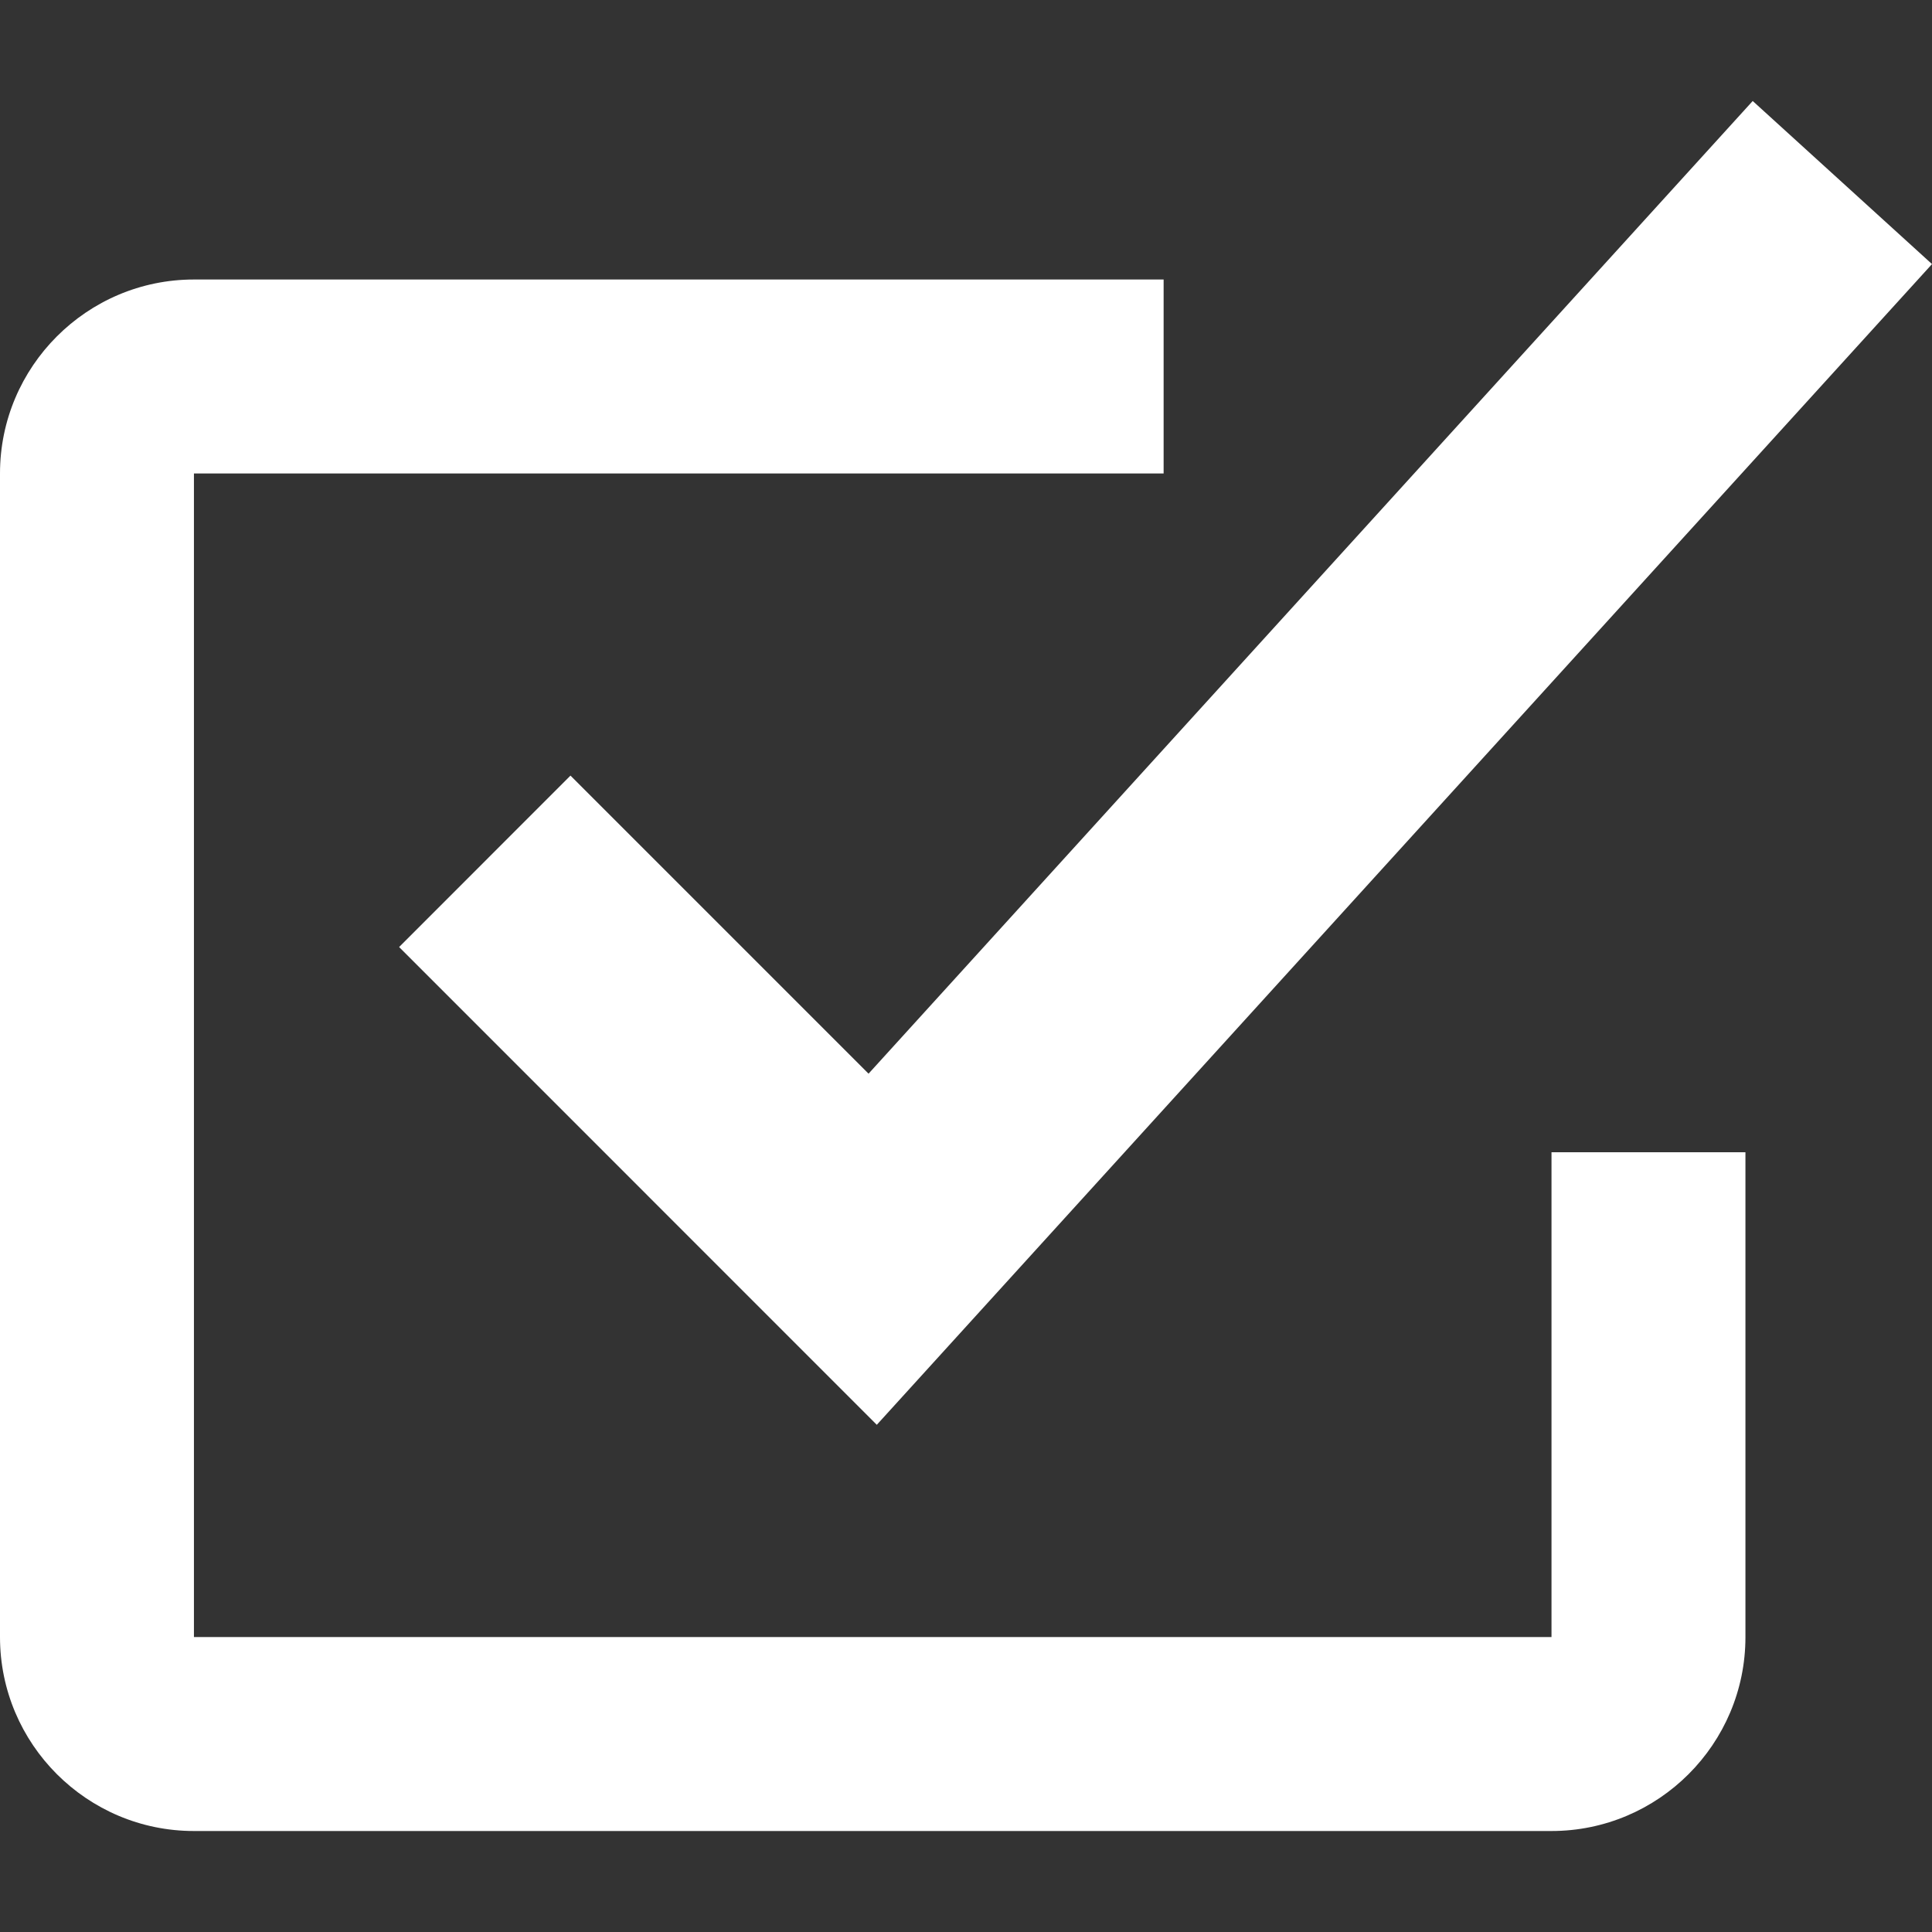 <?xml version="1.0"?>
<svg xmlns="http://www.w3.org/2000/svg" xmlns:xlink="http://www.w3.org/1999/xlink" version="1.1" id="Layer_1" x="0px" y="0px" viewBox="0 0 425.045 425.045" style="enable-background:new 0 0 425.045 425.045;" xml:space="preserve" width="512px" height="512px" class=""><rect x="0" y="0" width="425.045" height="425.045" fill="#333333" stroke="none"/><g><g>
	<g>
		<g>
			<path d="M341.333,360.16H42.667v-256H256V61.493H42.667C19.136,61.493,0,80.651,0,104.16v256     c0,23.531,19.136,42.667,42.667,42.667h298.667c23.531,0,42.667-19.136,42.667-42.667V253.493h-42.667V360.16z" data-original="#000000" class="active-path" data-old_color="#ffffff" fill="#ffffff"/>
			<polygon points="125.504,170.635 87.808,208.352 192.896,313.461 425.045,58.101 385.6,22.219 191.083,236.213    " data-original="#000000" class="active-path" data-old_color="#ffffff" fill="#ffffff"/>
		</g>
	</g>
</g></g> </svg>
